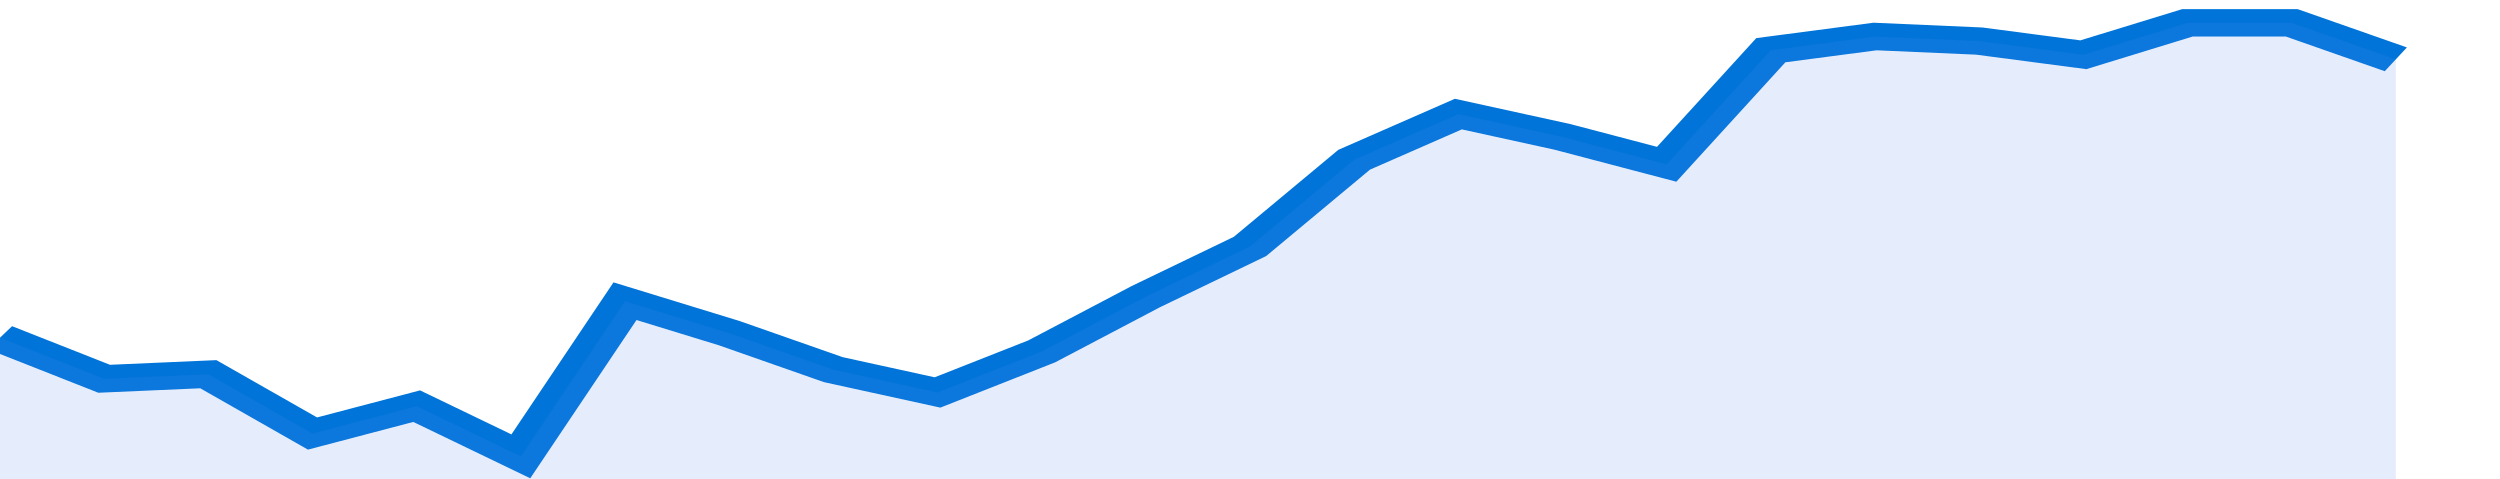 <svg xmlns="http://www.w3.org/2000/svg" viewBox="0 0 336 105" width="120" height="23" preserveAspectRatio="none">
				 <polyline fill="none" stroke="#0074d9" stroke-width="6" points="0, 74 14, 83 28, 82 42, 95 56, 89 70, 100 84, 66 98, 73 112, 81 126, 86 140, 77 154, 65 168, 54 182, 35 196, 25 210, 30 224, 36 238, 11 252, 8 266, 9 280, 12 294, 5 308, 5 322, 13 322, 13 "> </polyline>
				 <polygon fill="#5085ec" opacity="0.15" points="0, 105 0, 74 14, 83 28, 82 42, 95 56, 89 70, 100 84, 66 98, 73 112, 81 126, 86 140, 77 154, 65 168, 54 182, 35 196, 25 210, 30 224, 36 238, 11 252, 8 266, 9 280, 12 294, 5 308, 5 322, 13 322, 105 "></polygon>
			</svg>